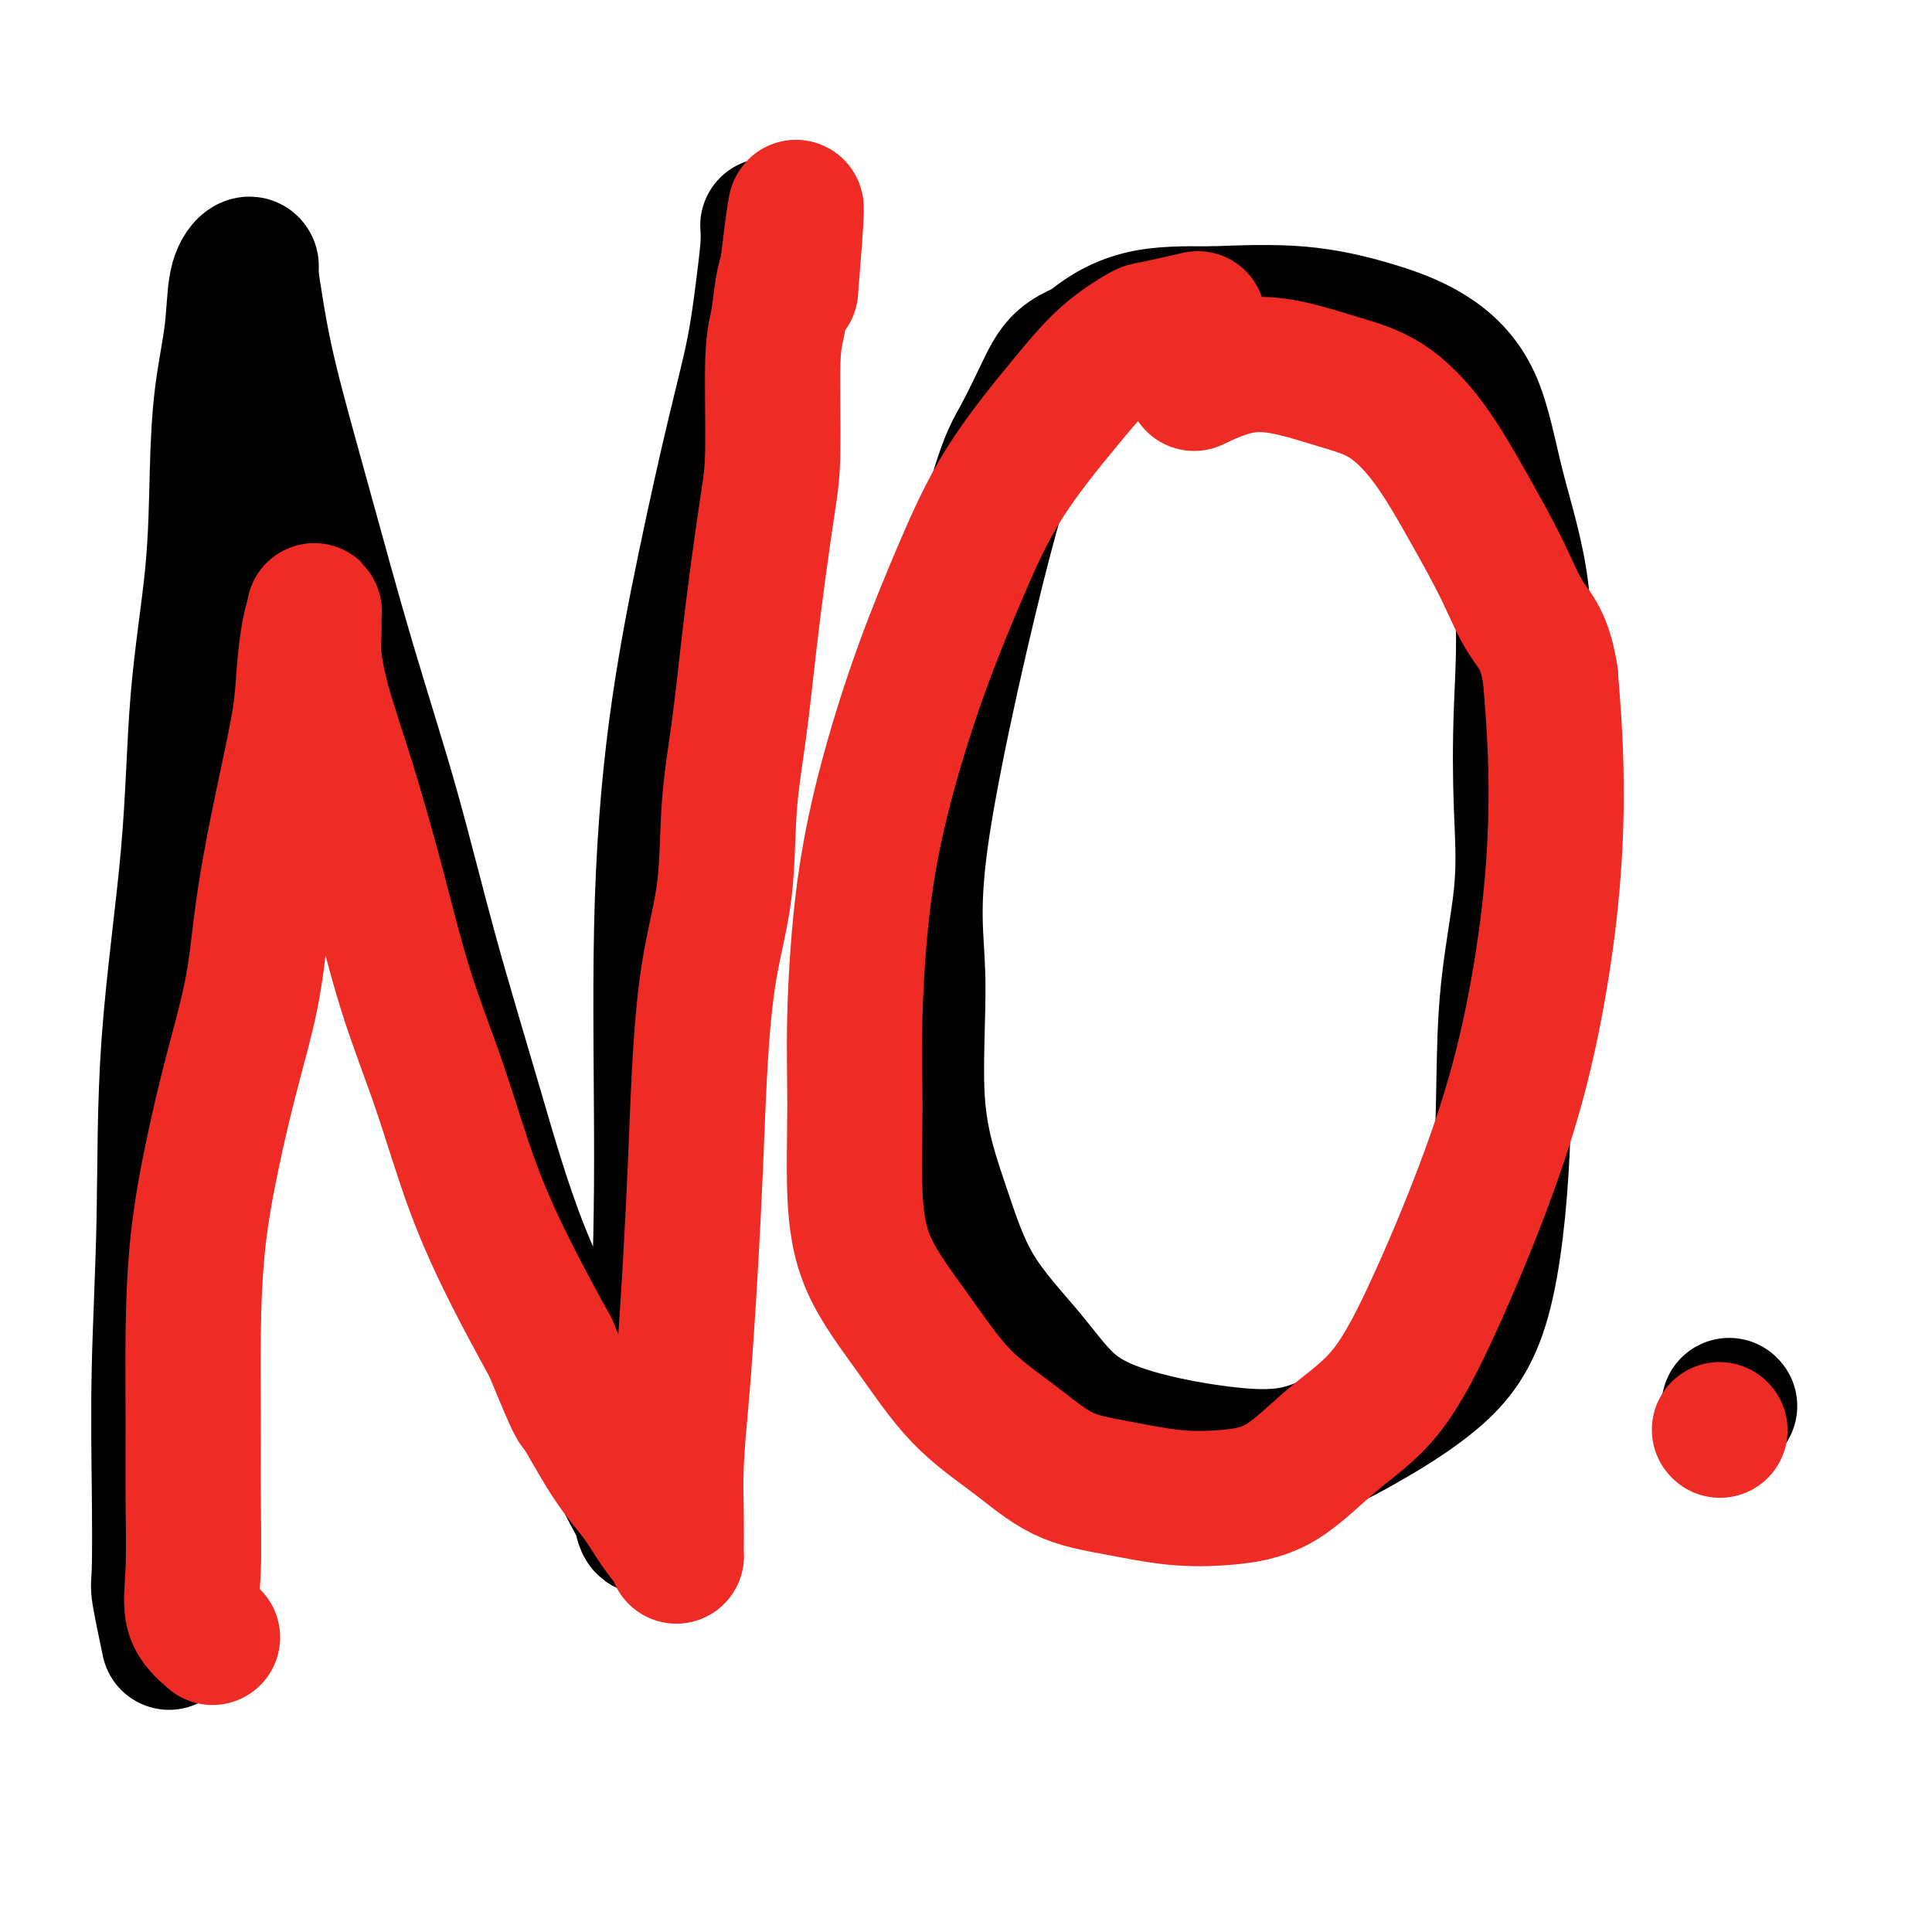 <svg viewBox='0 0 400 400' version='1.1' xmlns='http://www.w3.org/2000/svg' xmlns:xlink='http://www.w3.org/1999/xlink'><g fill='none' stroke='#000000' stroke-width='28' stroke-linecap='round' stroke-linejoin='round'><path d='M35,340c-0.843,-4.024 -1.686,-8.049 -2,-10c-0.314,-1.951 -0.098,-1.829 0,-5c0.098,-3.171 0.079,-9.634 0,-17c-0.079,-7.366 -0.216,-15.636 0,-25c0.216,-9.364 0.786,-19.821 1,-31c0.214,-11.179 0.071,-23.081 1,-36c0.929,-12.919 2.930,-26.855 4,-39c1.070,-12.145 1.208,-22.498 2,-32c0.792,-9.502 2.239,-18.152 3,-26c0.761,-7.848 0.837,-14.895 1,-21c0.163,-6.105 0.412,-11.269 1,-16c0.588,-4.731 1.516,-9.030 2,-13c0.484,-3.970 0.524,-7.611 1,-10c0.476,-2.389 1.388,-3.524 2,-4c0.612,-0.476 0.926,-0.291 1,0c0.074,0.291 -0.091,0.688 0,2c0.091,1.312 0.437,3.539 1,7c0.563,3.461 1.343,8.156 3,15c1.657,6.844 4.190,15.836 7,26c2.810,10.164 5.897,21.499 9,32c3.103,10.501 6.222,20.167 9,30c2.778,9.833 5.213,19.833 8,30c2.787,10.167 5.924,20.499 9,31c3.076,10.501 6.091,21.169 10,31c3.909,9.831 8.711,18.825 12,26c3.289,7.175 5.064,12.530 7,17c1.936,4.470 4.035,8.054 5,10c0.965,1.946 0.798,2.255 1,3c0.202,0.745 0.772,1.927 1,0c0.228,-1.927 0.114,-6.964 0,-12'/><path d='M134,303c0.539,-5.847 1.388,-14.464 2,-25c0.612,-10.536 0.988,-22.989 1,-38c0.012,-15.011 -0.341,-32.578 0,-48c0.341,-15.422 1.376,-28.698 3,-41c1.624,-12.302 3.836,-23.630 6,-34c2.164,-10.370 4.278,-19.781 6,-27c1.722,-7.219 3.050,-12.247 4,-17c0.950,-4.753 1.523,-9.233 2,-13c0.477,-3.767 0.859,-6.822 1,-9c0.141,-2.178 0.040,-3.479 0,-4c-0.040,-0.521 -0.020,-0.260 0,0'/><path d='M231,70c-3.783,1.155 -7.566,2.310 -10,4c-2.434,1.690 -3.519,3.916 -5,7c-1.481,3.084 -3.357,7.025 -5,10c-1.643,2.975 -3.053,4.983 -7,20c-3.947,15.017 -10.431,43.042 -13,60c-2.569,16.958 -1.222,22.849 -1,31c0.222,8.151 -0.681,18.563 0,27c0.681,8.437 2.947,14.900 5,21c2.053,6.100 3.893,11.837 7,17c3.107,5.163 7.480,9.752 11,14c3.520,4.248 6.187,8.157 10,11c3.813,2.843 8.771,4.622 14,6c5.229,1.378 10.730,2.355 16,3c5.270,0.645 10.309,0.958 15,0c4.691,-0.958 9.033,-3.185 14,-6c4.967,-2.815 10.557,-6.216 15,-10c4.443,-3.784 7.737,-7.952 10,-16c2.263,-8.048 3.495,-19.977 4,-31c0.505,-11.023 0.283,-21.141 1,-30c0.717,-8.859 2.373,-16.461 3,-23c0.627,-6.539 0.226,-12.017 0,-18c-0.226,-5.983 -0.278,-12.473 0,-20c0.278,-7.527 0.885,-16.092 0,-24c-0.885,-7.908 -3.263,-15.160 -5,-22c-1.737,-6.840 -2.833,-13.269 -5,-18c-2.167,-4.731 -5.406,-7.763 -9,-10c-3.594,-2.237 -7.545,-3.679 -12,-5c-4.455,-1.321 -9.416,-2.520 -15,-3c-5.584,-0.480 -11.792,-0.240 -18,0'/><path d='M251,65c-5.582,-0.038 -10.537,-0.134 -15,1c-4.463,1.134 -8.432,3.498 -12,7c-3.568,3.502 -6.734,8.144 -8,10c-1.266,1.856 -0.633,0.928 0,0'/><path d='M358,291c0.000,0.000 0.100,0.100 0.1,0.1'/></g>
<g fill='none' stroke='#EE2B24' stroke-width='28' stroke-linecap='round' stroke-linejoin='round'><path d='M44,339c-1.691,-1.449 -3.382,-2.899 -4,-5c-0.618,-2.101 -0.164,-4.854 0,-9c0.164,-4.146 0.038,-9.686 0,-15c-0.038,-5.314 0.012,-10.402 0,-16c-0.012,-5.598 -0.084,-11.706 0,-18c0.084,-6.294 0.326,-12.776 1,-19c0.674,-6.224 1.779,-12.191 3,-18c1.221,-5.809 2.556,-11.459 4,-17c1.444,-5.541 2.996,-10.972 4,-16c1.004,-5.028 1.459,-9.654 2,-14c0.541,-4.346 1.167,-8.413 2,-13c0.833,-4.587 1.873,-9.695 3,-15c1.127,-5.305 2.340,-10.808 3,-15c0.660,-4.192 0.765,-7.073 1,-10c0.235,-2.927 0.598,-5.901 1,-8c0.402,-2.099 0.844,-3.325 1,-4c0.156,-0.675 0.028,-0.800 0,0c-0.028,0.800 0.045,2.523 0,4c-0.045,1.477 -0.209,2.707 0,5c0.209,2.293 0.791,5.649 2,10c1.209,4.351 3.044,9.698 5,16c1.956,6.302 4.033,13.557 6,21c1.967,7.443 3.826,15.072 6,22c2.174,6.928 4.665,13.156 7,20c2.335,6.844 4.513,14.304 7,21c2.487,6.696 5.282,12.627 8,18c2.718,5.373 5.359,10.186 8,15'/><path d='M114,279c5.719,13.893 5.017,11.627 6,13c0.983,1.373 3.651,6.385 6,10c2.349,3.615 4.381,5.831 6,8c1.619,2.169 2.826,4.290 4,6c1.174,1.710 2.314,3.009 3,4c0.686,0.991 0.919,1.674 1,2c0.081,0.326 0.011,0.296 0,-1c-0.011,-1.296 0.039,-3.859 0,-7c-0.039,-3.141 -0.165,-6.860 0,-11c0.165,-4.140 0.621,-8.703 1,-13c0.379,-4.297 0.681,-8.330 1,-13c0.319,-4.670 0.657,-9.976 1,-16c0.343,-6.024 0.693,-12.765 1,-20c0.307,-7.235 0.572,-14.965 1,-22c0.428,-7.035 1.021,-13.375 2,-19c0.979,-5.625 2.345,-10.535 3,-16c0.655,-5.465 0.599,-11.485 1,-17c0.401,-5.515 1.260,-10.525 2,-16c0.740,-5.475 1.360,-11.416 2,-17c0.640,-5.584 1.299,-10.812 2,-16c0.701,-5.188 1.445,-10.338 2,-14c0.555,-3.662 0.922,-5.838 1,-11c0.078,-5.162 -0.134,-13.312 0,-18c0.134,-4.688 0.613,-5.916 1,-8c0.387,-2.084 0.682,-5.024 1,-7c0.318,-1.976 0.659,-2.988 1,-4'/><path d='M163,56c3.022,-25.356 1.578,-7.244 1,0c-0.578,7.244 -0.289,3.622 0,0'/><path d='M248,66c-3.625,0.829 -7.250,1.658 -9,2c-1.750,0.342 -1.623,0.195 -3,1c-1.377,0.805 -4.256,2.560 -7,5c-2.744,2.440 -5.352,5.565 -9,10c-3.648,4.435 -8.335,10.180 -12,16c-3.665,5.820 -6.306,11.715 -9,18c-2.694,6.285 -5.439,12.962 -8,20c-2.561,7.038 -4.936,14.438 -7,22c-2.064,7.562 -3.817,15.286 -5,24c-1.183,8.714 -1.797,18.418 -2,26c-0.203,7.582 0.005,13.043 0,19c-0.005,5.957 -0.224,12.411 0,18c0.224,5.589 0.891,10.313 3,15c2.109,4.687 5.661,9.339 9,14c3.339,4.661 6.465,9.333 10,13c3.535,3.667 7.480,6.328 11,9c3.520,2.672 6.615,5.353 10,7c3.385,1.647 7.062,2.260 11,3c3.938,0.740 8.139,1.607 12,2c3.861,0.393 7.382,0.313 11,0c3.618,-0.313 7.332,-0.858 11,-3c3.668,-2.142 7.288,-5.882 11,-9c3.712,-3.118 7.515,-5.614 11,-10c3.485,-4.386 6.650,-10.660 10,-18c3.350,-7.340 6.884,-15.745 10,-24c3.116,-8.255 5.813,-16.361 8,-25c2.187,-8.639 3.865,-17.810 5,-26c1.135,-8.190 1.729,-15.397 2,-22c0.271,-6.603 0.220,-12.601 0,-18c-0.220,-5.399 -0.610,-10.200 -1,-15'/><path d='M321,140c-1.071,-7.380 -3.248,-9.332 -5,-12c-1.752,-2.668 -3.079,-6.054 -5,-10c-1.921,-3.946 -4.436,-8.451 -7,-13c-2.564,-4.549 -5.179,-9.141 -8,-13c-2.821,-3.859 -5.850,-6.984 -9,-9c-3.150,-2.016 -6.421,-2.921 -10,-4c-3.579,-1.079 -7.464,-2.330 -11,-3c-3.536,-0.670 -6.721,-0.757 -10,0c-3.279,0.757 -6.651,2.359 -8,3c-1.349,0.641 -0.674,0.320 0,0'/><path d='M356,296c0.000,0.000 0.100,0.100 0.1,0.1'/></g>
</svg>